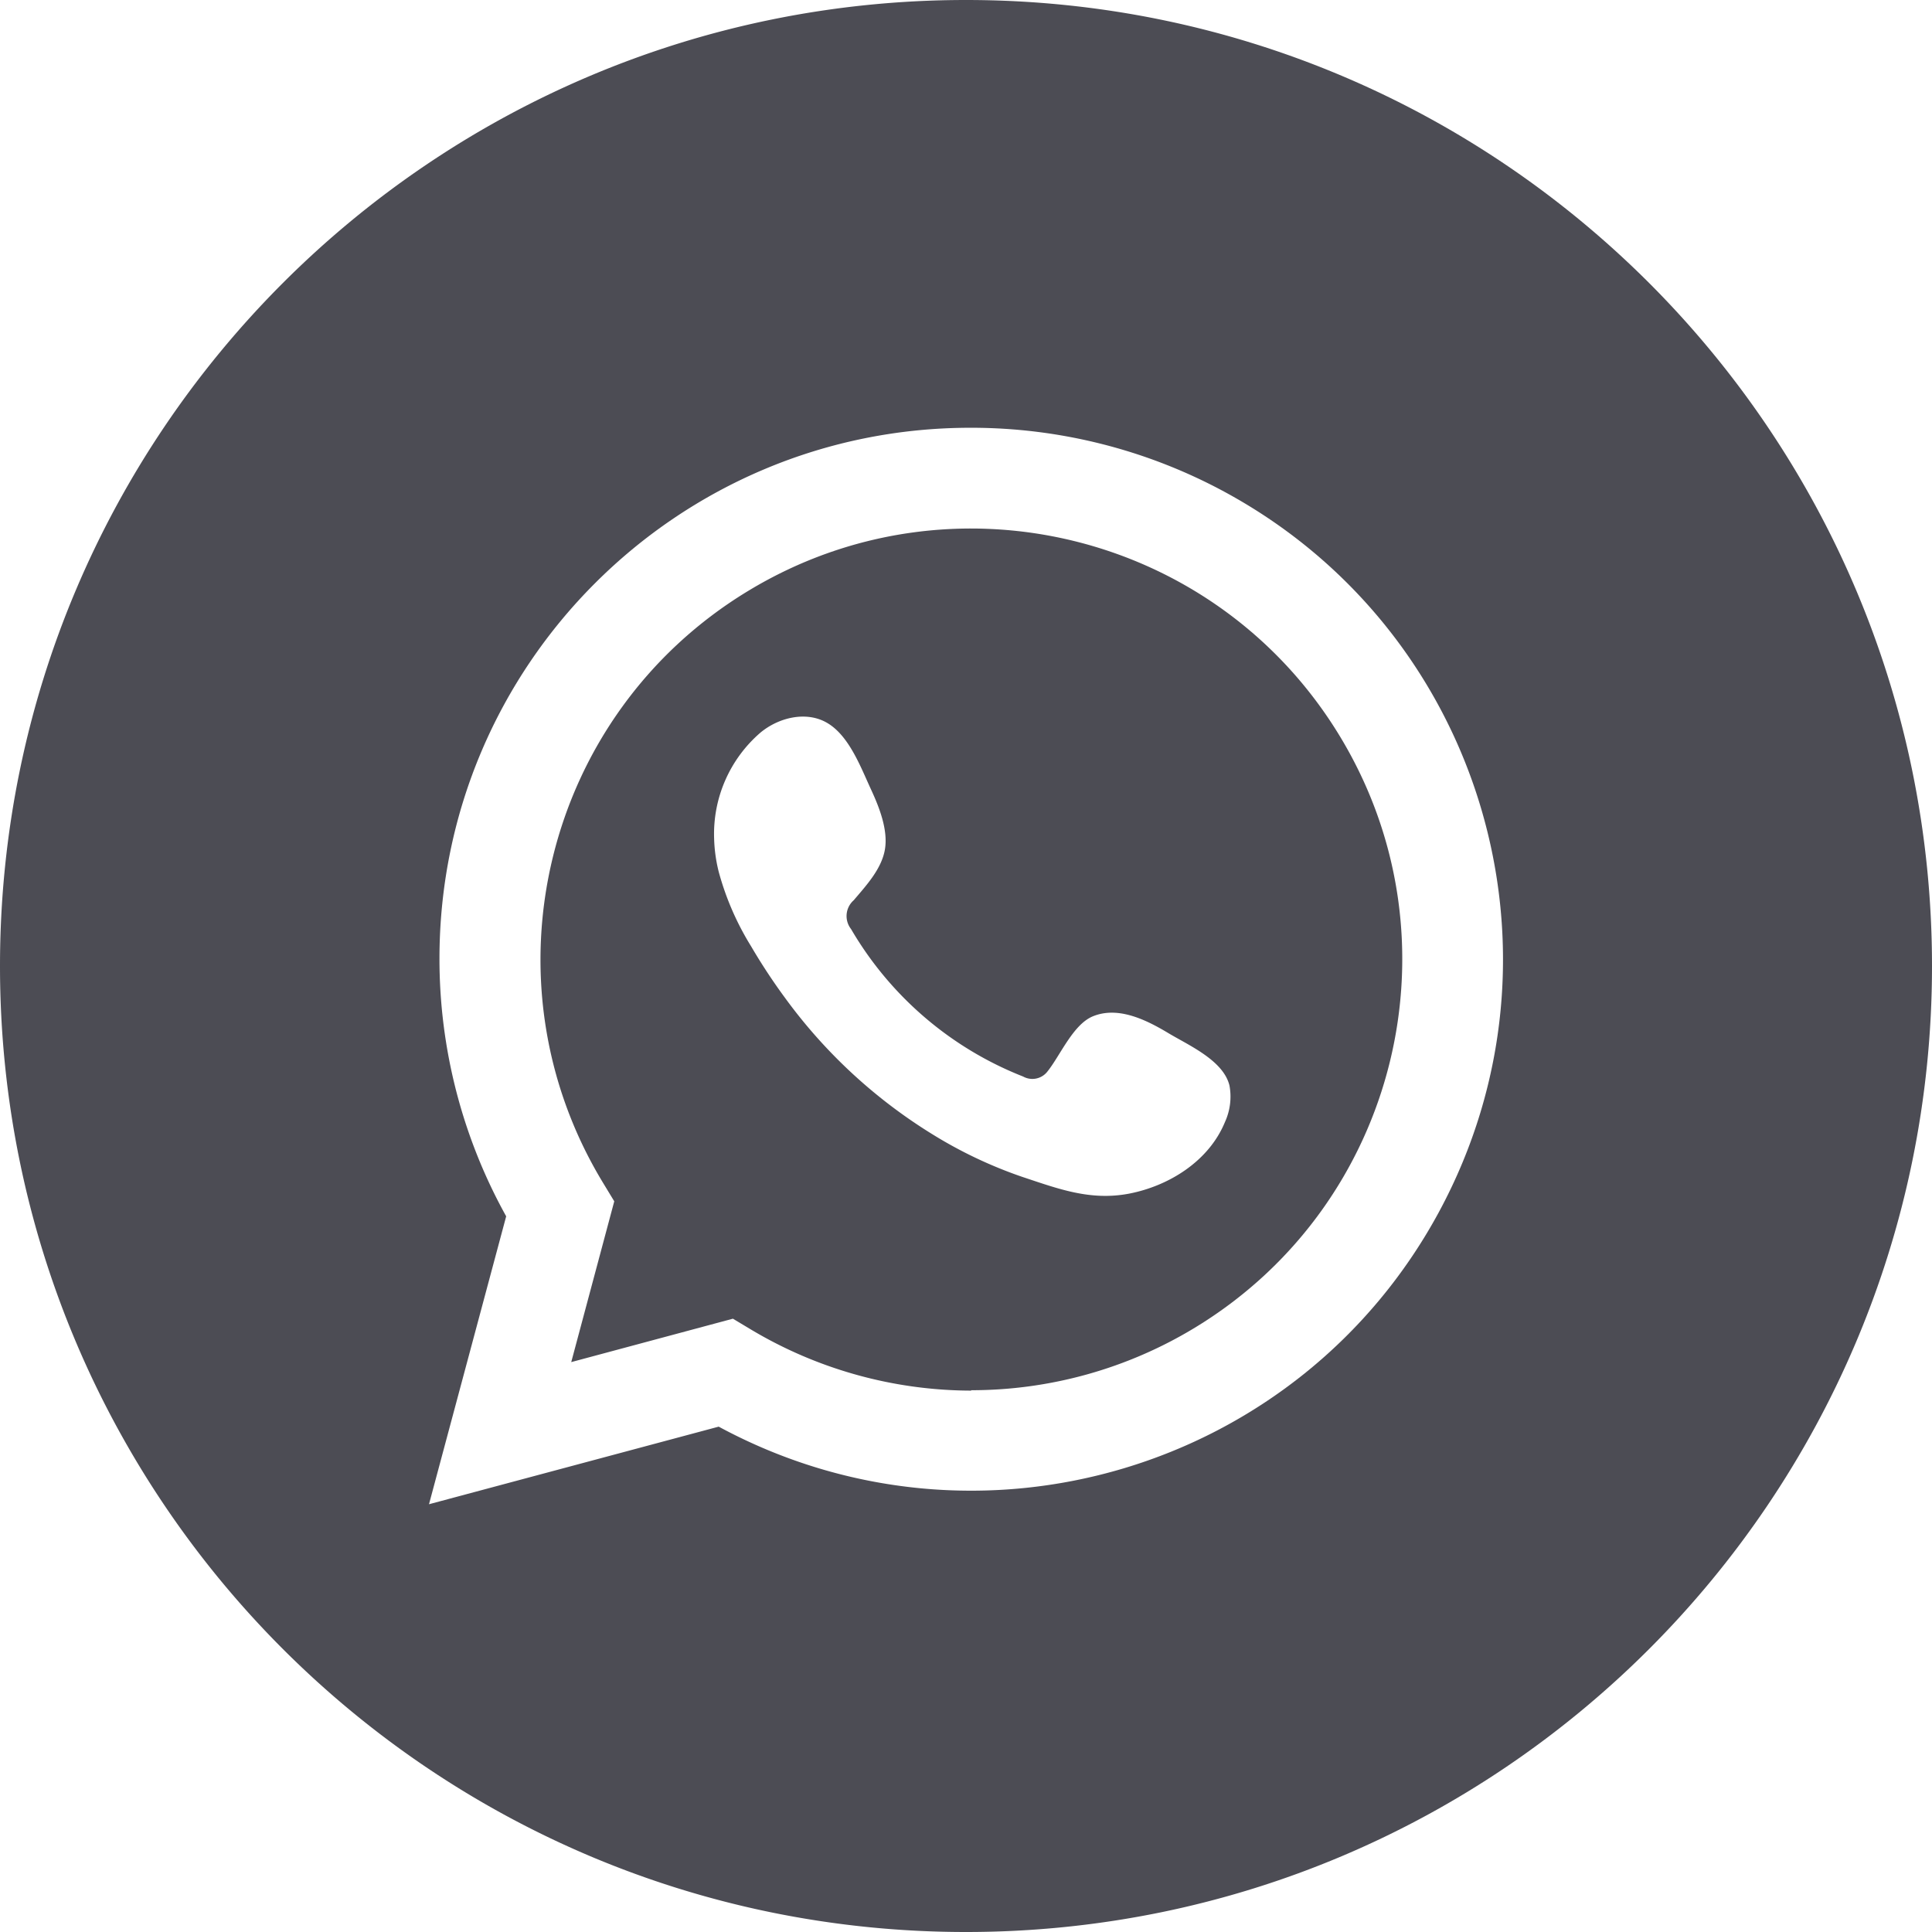 <svg xmlns="http://www.w3.org/2000/svg" id="Camada_1" data-name="Camada 1" viewBox="0 0 1068.28 1068.28"><defs><style>.cls-1{fill:#4c4c54;}</style></defs><path class="cls-1" d="M534.14,0C239.15,0,0,239.14,0,534.14s239.14,534.14,534.14,534.14h0c295,0,534.14-239.14,534.14-534.14S829.13,0,534.14,0ZM795.65,670.15C718.47,812.92,540.17,866,397.4,788.85l-160.19,42.9,42.68-159.2A293.07,293.07,0,0,1,243,529.61c.27-162.09,131.85-293.3,294-293.08a294.39,294.39,0,0,1,140,35.37C819.72,349.07,872.82,527.37,795.65,670.15Z"></path><path class="cls-1" d="M413.5,326.86C301,395.13,265.21,541.67,333.49,654.1l6.16,10.15-23.79,88.91,89.4-24,10,6A238.32,238.32,0,0,0,537,768.93v-.22a238.18,238.18,0,0,0,123.73-34.6c112.49-68.28,148.29-214.81,80-327.24S525.93,258.58,413.5,326.86ZM677.32,620.43c-8.84,21.55-30.89,35.36-53.21,39.62-21.39,4-39-2.73-58.78-9.28a245.62,245.62,0,0,1-50.43-24A287.07,287.07,0,0,1,434,551.66a325,325,0,0,1-18.67-28.38,155.21,155.21,0,0,1-17.9-41.15,84.13,84.13,0,0,1-2.56-18.45A73.94,73.94,0,0,1,420.59,405c10.1-8.3,25.11-11.9,36.46-5.46,12.39,7,18.83,24.61,24.56,36.95,4.47,9.66,9.55,22.37,7.69,33.23s-10.42,20-17.24,28.06a11.64,11.64,0,0,0-1.48,15.93,191.2,191.2,0,0,0,95.13,81.54,10.54,10.54,0,0,0,13.59-2.94c7-8.79,14.08-25.87,25-30.35,14.24-5.84,30,2.24,42.08,9.5,11.29,6.71,30.12,15,33.45,28.81A33.75,33.75,0,0,1,677.32,620.43Z"></path></svg>